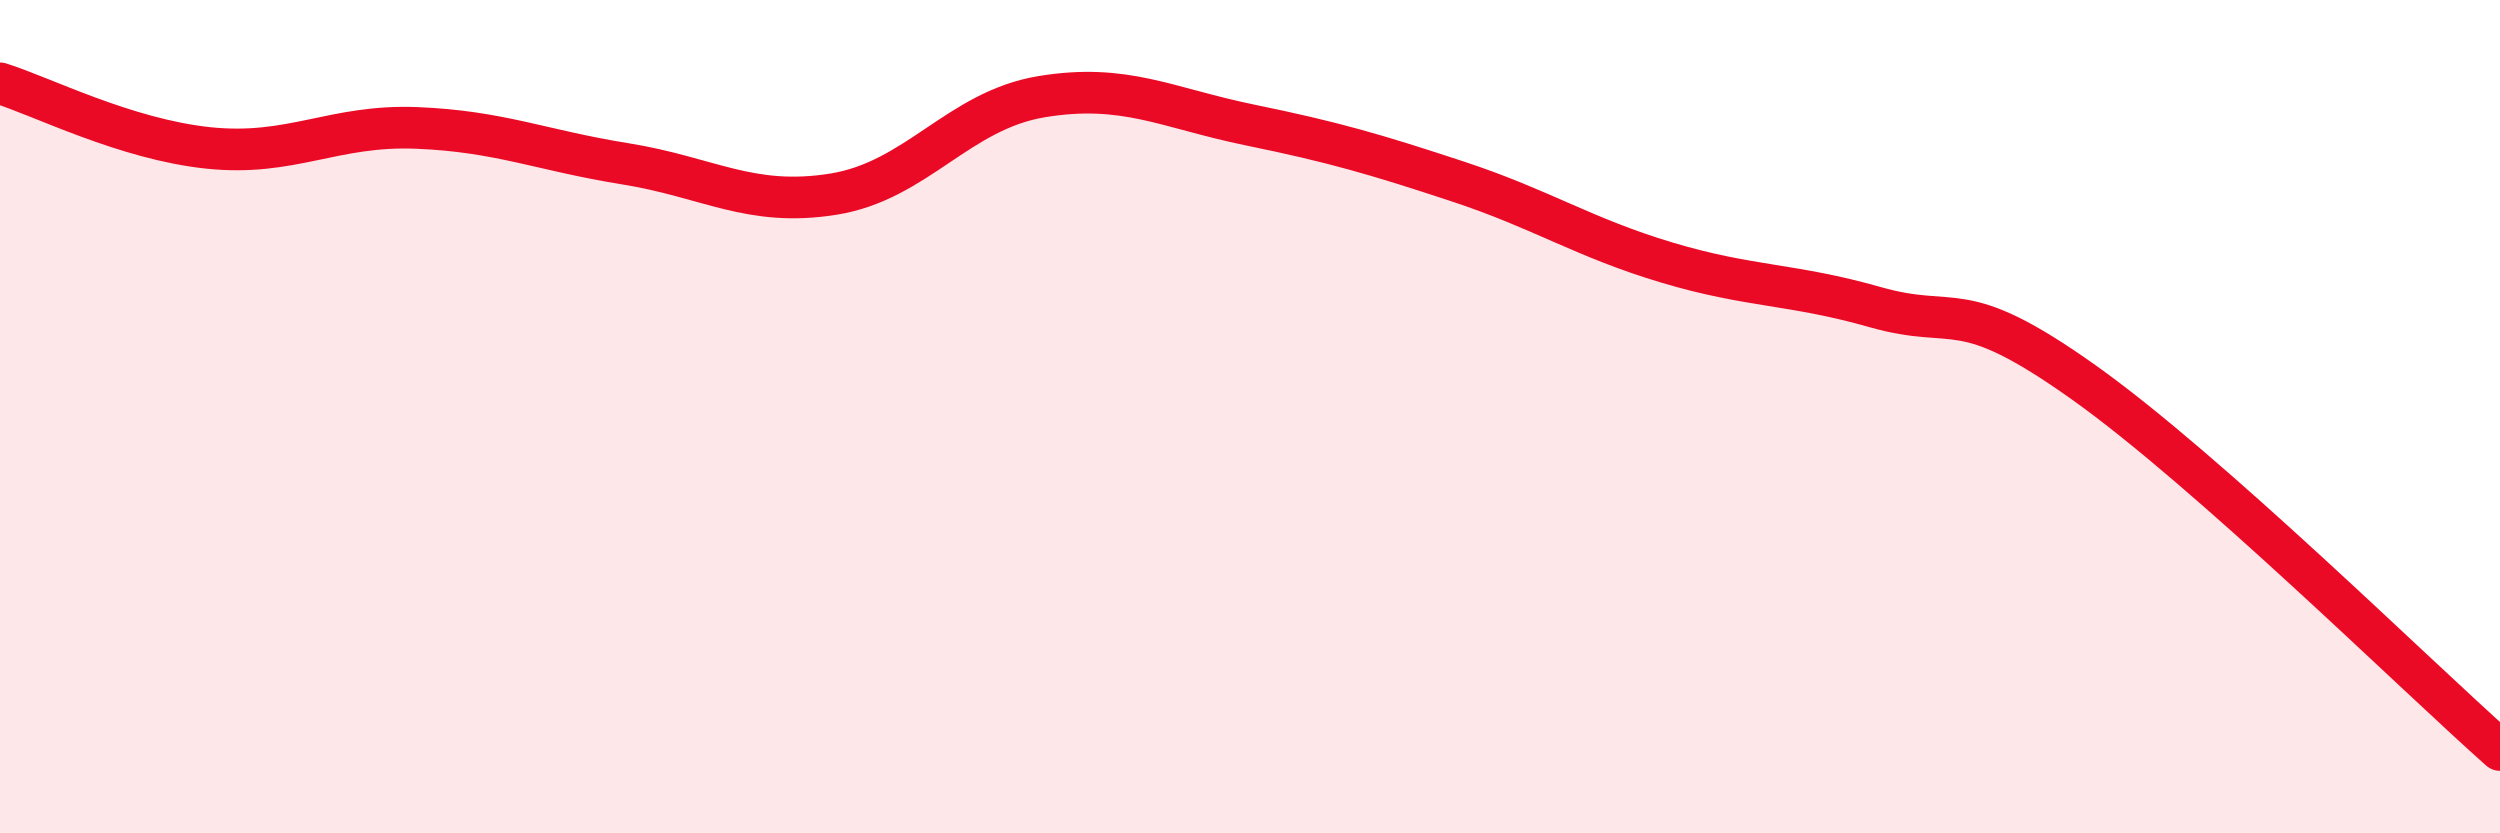 
    <svg width="60" height="20" viewBox="0 0 60 20" xmlns="http://www.w3.org/2000/svg">
      <path
        d="M 0,2 C 1,2.31 3,3.34 5,3.55 C 7,3.76 8,2.99 10,3.07 C 12,3.15 13,3.61 15,3.93 C 17,4.25 18,4.98 20,4.66 C 22,4.34 23,2.65 25,2.32 C 27,1.99 28,2.59 30,3 C 32,3.41 33,3.7 35,4.36 C 37,5.02 38,5.7 40,6.3 C 42,6.9 43,6.8 45,7.37 C 47,7.94 47,7.04 50,9.17 C 53,11.3 58,16.23 60,18L60 20L0 20Z"
        fill="#EB0A25"
        opacity="0.1"
        stroke-linecap="round"
        stroke-linejoin="round"
      />
      <path
        d="M 0,2 C 1,2.31 3,3.34 5,3.55 C 7,3.76 8,2.99 10,3.07 C 12,3.15 13,3.61 15,3.93 C 17,4.25 18,4.98 20,4.66 C 22,4.34 23,2.65 25,2.32 C 27,1.99 28,2.59 30,3 C 32,3.41 33,3.7 35,4.36 C 37,5.02 38,5.7 40,6.3 C 42,6.9 43,6.8 45,7.37 C 47,7.94 47,7.04 50,9.17 C 53,11.3 58,16.23 60,18"
        stroke="#EB0A25"
        stroke-width="1"
        fill="none"
        stroke-linecap="round"
        stroke-linejoin="round"
      />
    </svg>
  